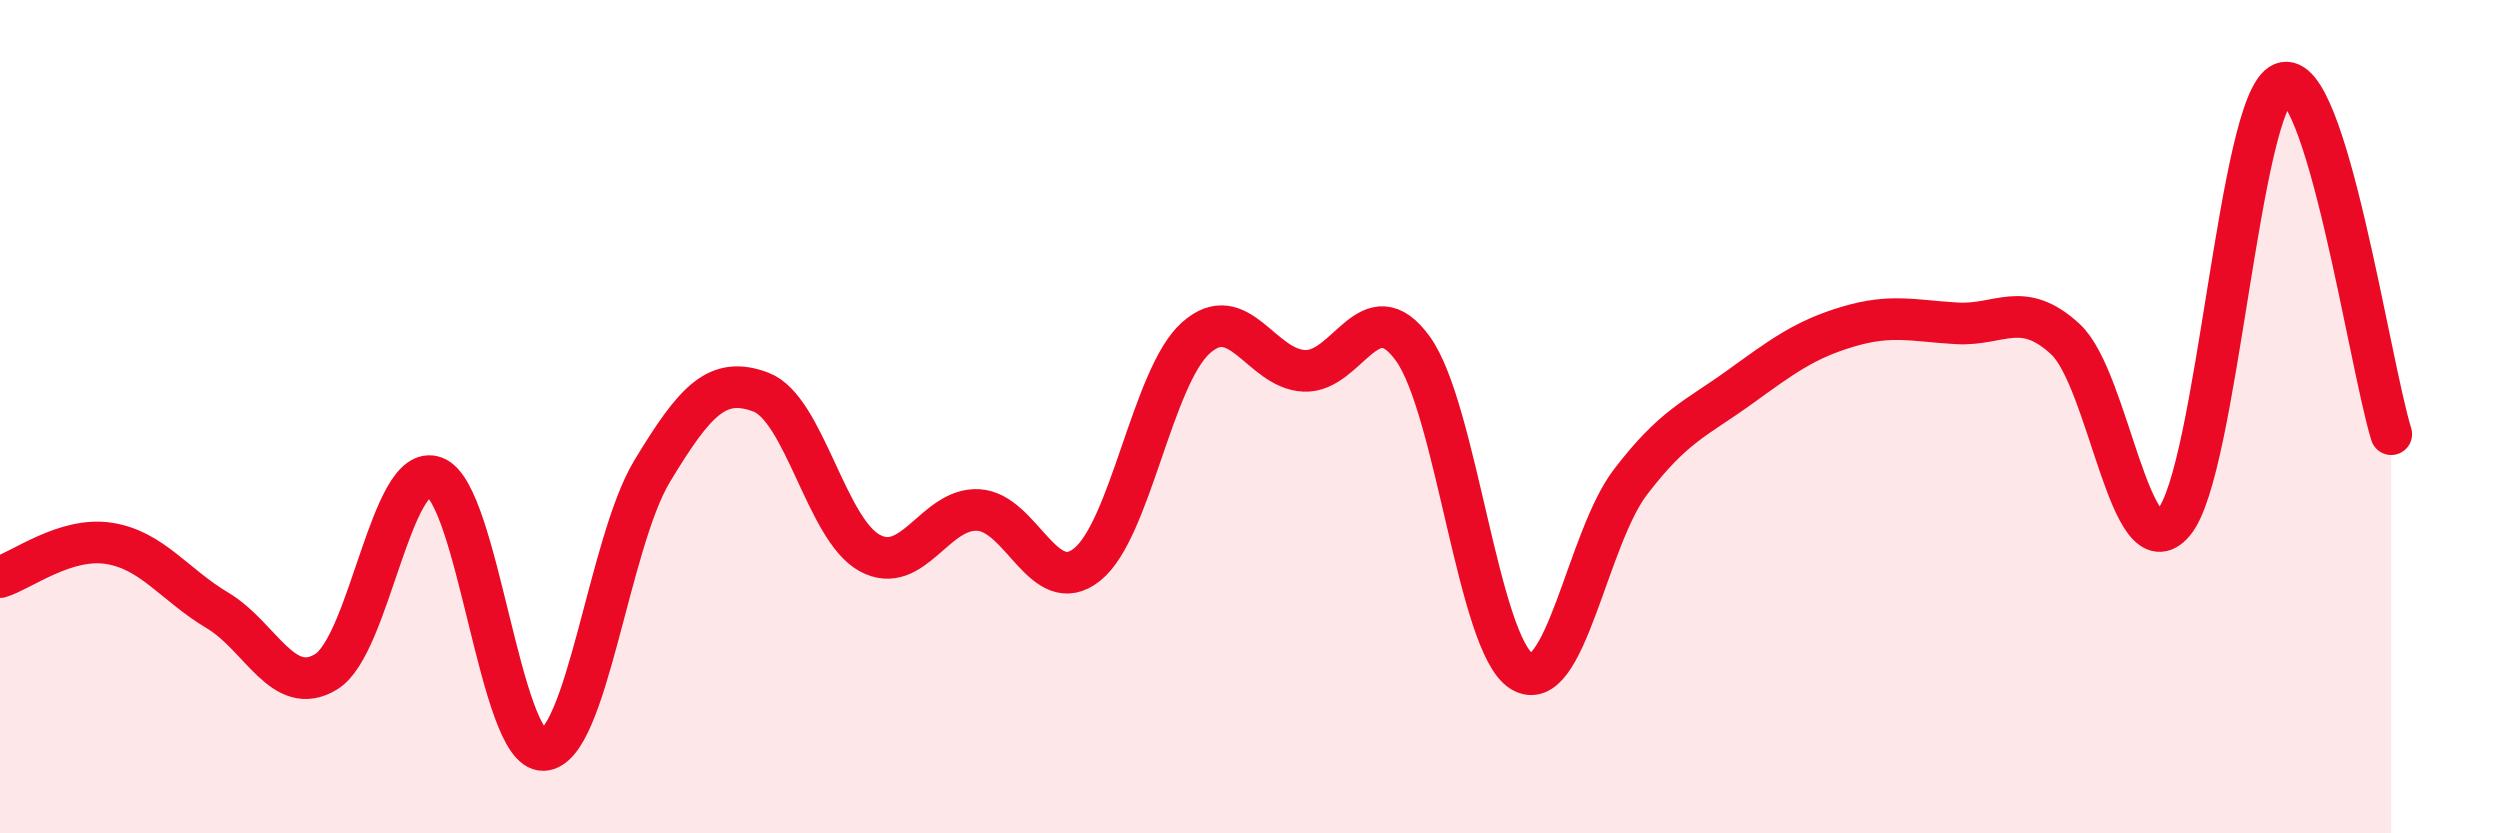 
    <svg width="60" height="20" viewBox="0 0 60 20" xmlns="http://www.w3.org/2000/svg">
      <path
        d="M 0,13.85 C 0.52,13.69 1.57,12.88 2.61,13.04 C 3.65,13.2 4.18,14.03 5.22,14.65 C 6.26,15.27 6.79,16.76 7.83,16.12 C 8.87,15.48 9.39,11.07 10.43,11.45 C 11.47,11.83 12,18.03 13.04,18 C 14.08,17.97 14.61,13.03 15.65,11.31 C 16.69,9.59 17.22,9.02 18.26,9.41 C 19.3,9.8 19.83,12.7 20.87,13.27 C 21.91,13.84 22.44,12.18 23.48,12.24 C 24.52,12.3 25.05,14.38 26.09,13.55 C 27.13,12.72 27.66,9.04 28.7,8.11 C 29.74,7.18 30.26,8.85 31.3,8.9 C 32.34,8.95 32.87,6.93 33.91,8.37 C 34.95,9.81 35.48,15.47 36.52,16.11 C 37.56,16.75 38.09,12.93 39.13,11.57 C 40.17,10.21 40.7,10.05 41.74,9.3 C 42.78,8.55 43.31,8.15 44.35,7.84 C 45.39,7.53 45.92,7.7 46.96,7.76 C 48,7.82 48.53,7.18 49.57,8.14 C 50.61,9.1 51.13,13.77 52.17,12.54 C 53.21,11.31 53.74,2.42 54.78,2 C 55.82,1.58 56.87,8.74 57.39,10.42L57.39 20L0 20Z"
        fill="#EB0A25"
        opacity="0.1"
        stroke-linecap="round"
        stroke-linejoin="round"
      />
      <path
        d="M 0,13.85 C 0.52,13.69 1.57,12.88 2.61,13.04 C 3.65,13.2 4.18,14.03 5.22,14.65 C 6.26,15.27 6.79,16.76 7.83,16.12 C 8.87,15.48 9.39,11.07 10.43,11.45 C 11.47,11.83 12,18.03 13.04,18 C 14.08,17.97 14.61,13.03 15.65,11.31 C 16.69,9.59 17.22,9.02 18.26,9.41 C 19.3,9.8 19.83,12.7 20.87,13.27 C 21.91,13.84 22.44,12.18 23.48,12.24 C 24.52,12.3 25.05,14.38 26.09,13.55 C 27.13,12.72 27.66,9.04 28.7,8.11 C 29.74,7.18 30.26,8.85 31.3,8.9 C 32.34,8.95 32.87,6.93 33.91,8.37 C 34.95,9.81 35.48,15.47 36.52,16.11 C 37.56,16.75 38.09,12.93 39.13,11.57 C 40.17,10.21 40.7,10.05 41.74,9.3 C 42.78,8.55 43.31,8.15 44.35,7.84 C 45.39,7.53 45.92,7.7 46.96,7.76 C 48,7.82 48.53,7.18 49.57,8.14 C 50.61,9.1 51.13,13.77 52.17,12.54 C 53.21,11.31 53.74,2.42 54.78,2 C 55.82,1.58 56.87,8.74 57.39,10.42"
        stroke="#EB0A25"
        stroke-width="1"
        fill="none"
        stroke-linecap="round"
        stroke-linejoin="round"
      />
    </svg>
  